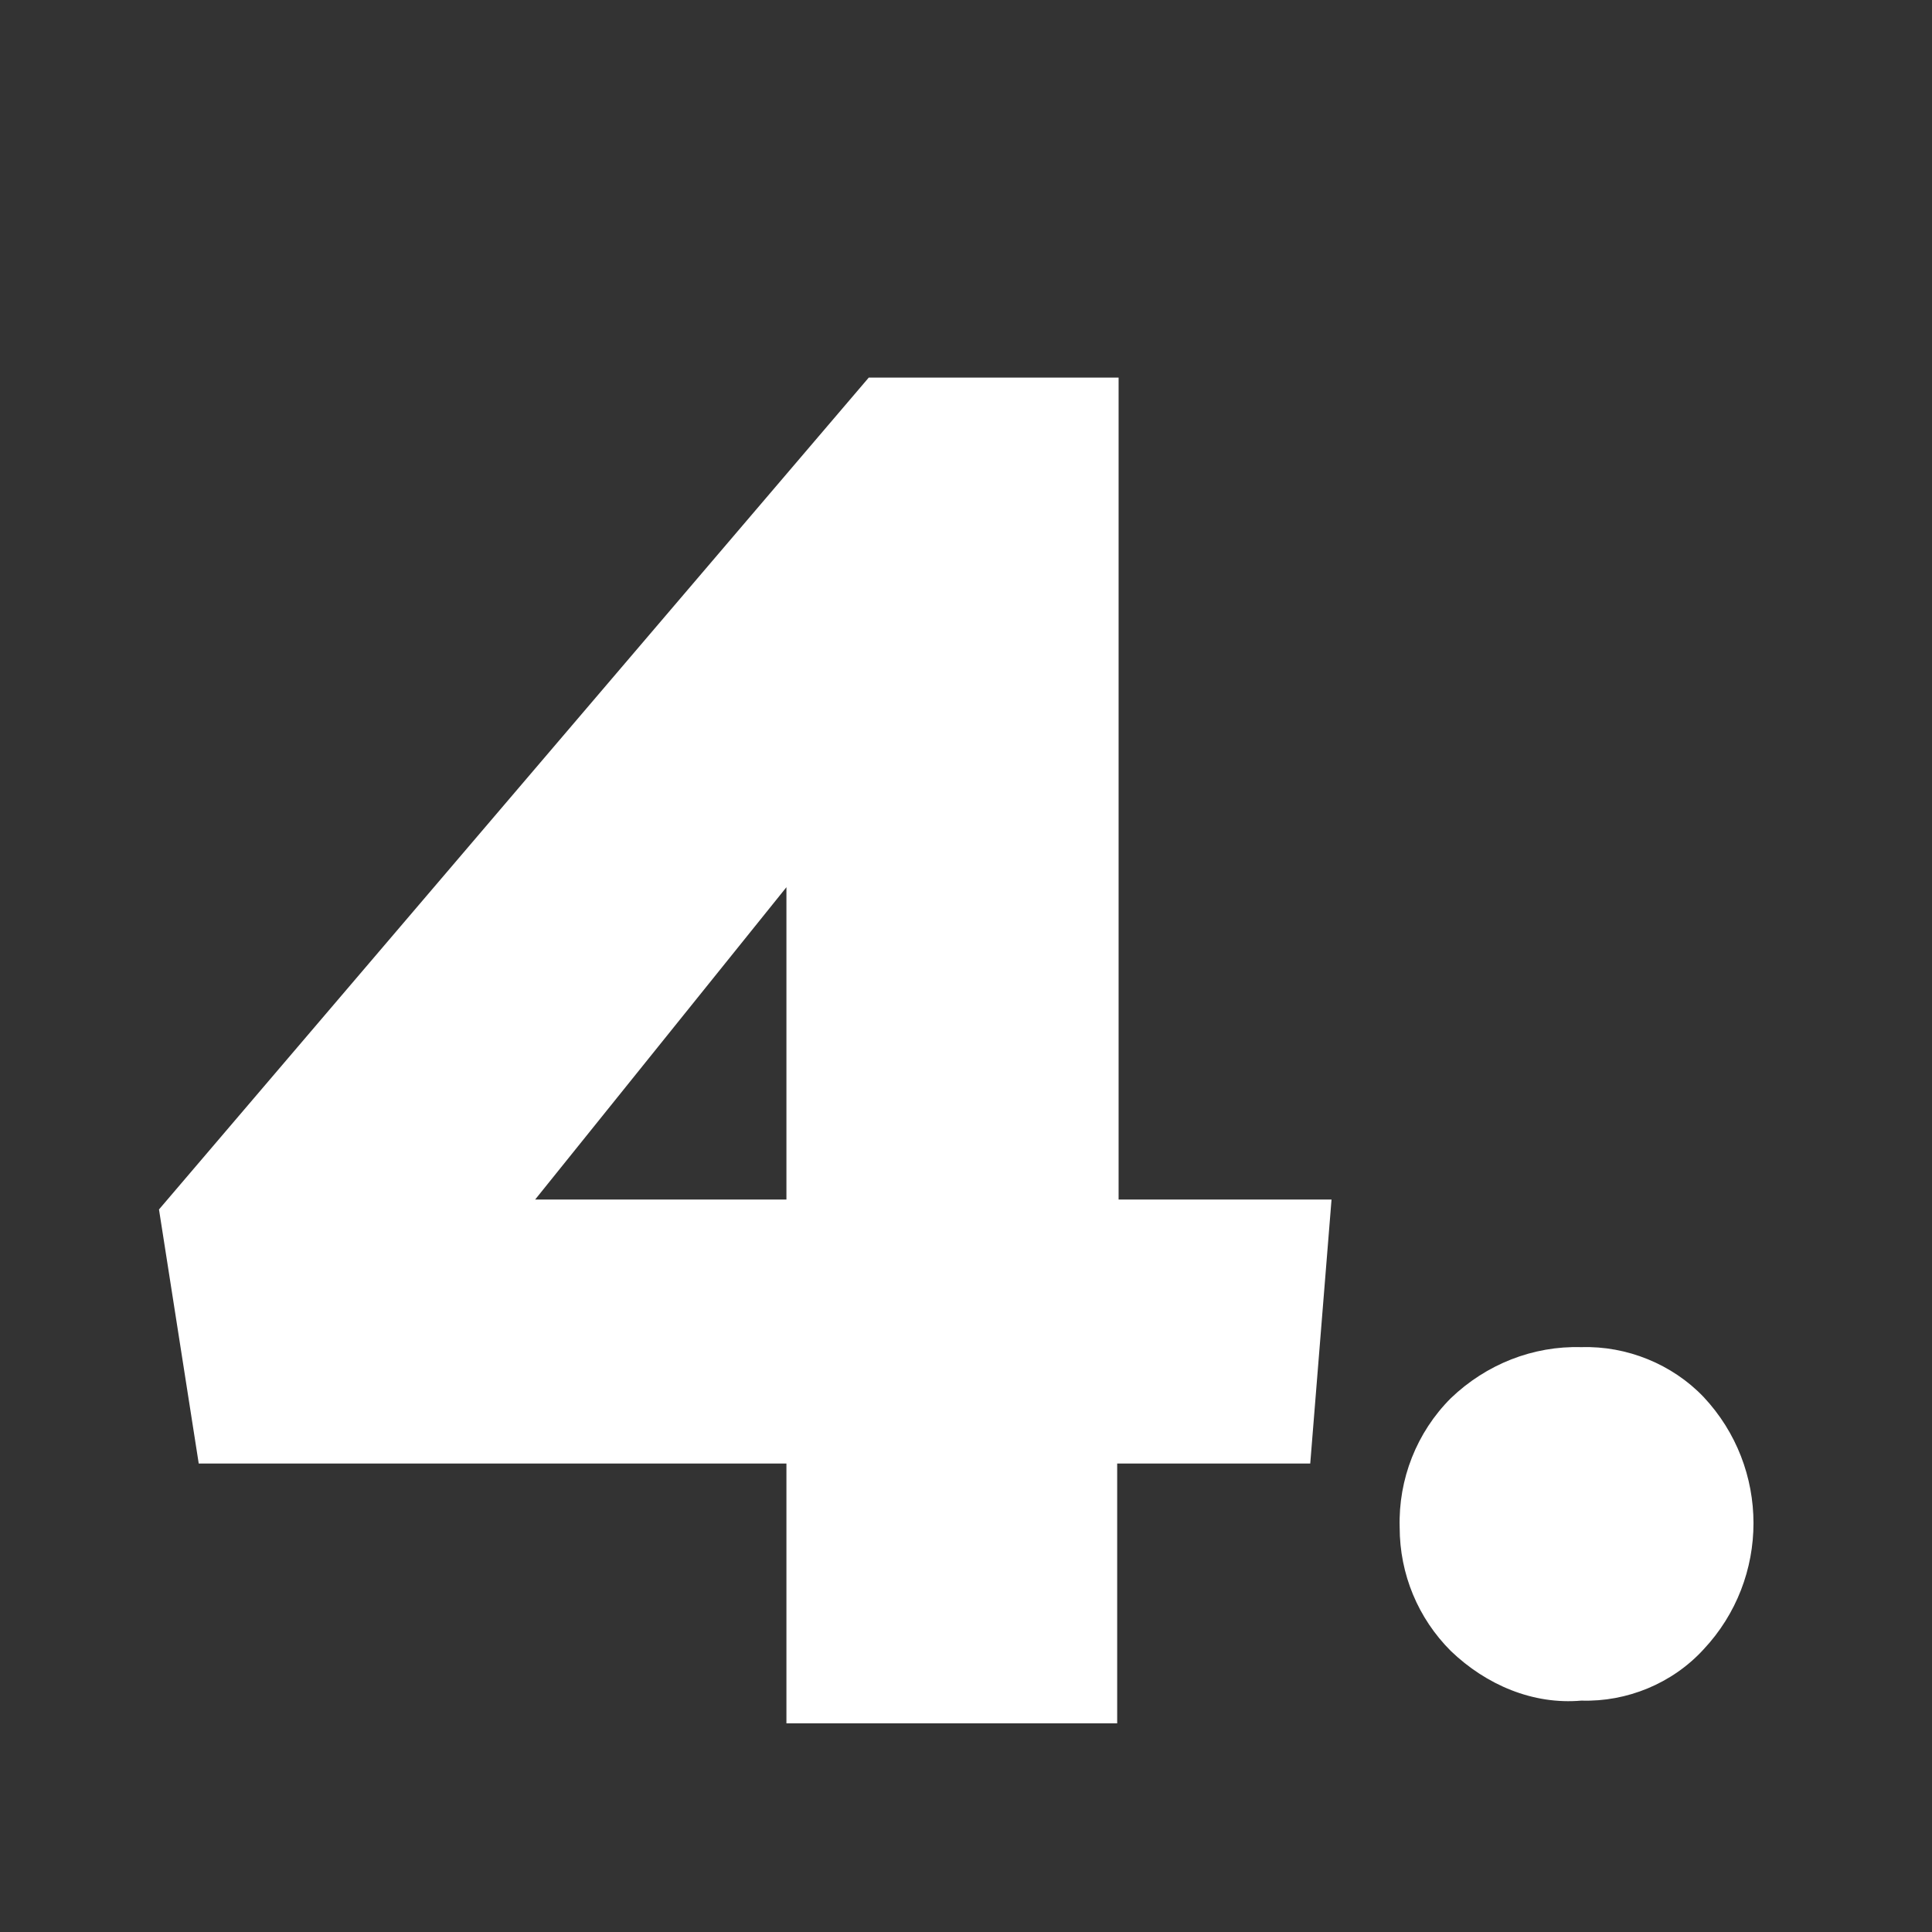 <?xml version="1.0" encoding="utf-8"?>
<!-- Generator: Adobe Illustrator 25.2.0, SVG Export Plug-In . SVG Version: 6.00 Build 0)  -->
<svg version="1.1" id="Ebene_1" xmlns="http://www.w3.org/2000/svg" xmlns:xlink="http://www.w3.org/1999/xlink" x="0px" y="0px"
	 viewBox="0 0 136.1 136.1" style="enable-background:new 0 0 136.1 136.1;" xml:space="preserve">
<rect x="0" y="0" width="136.1" height="136.1" fill="#333333" stroke="none"/>
<style type="text/css">
	.st0{display:none;fill:#816B66;}
	.st1{fill:#FFFFFF;}
</style>
<path class="st0" d="M74,23c4.5,2.2,8.3,5.6,10.9,9.8c2.4,4.1,3.7,8.7,3.7,13.4c0,3-0.6,6.1-1.9,8.8c-1.1,2.7-2.7,5.1-4.7,7.2
	c-1.7,1.9-3.7,3.4-6,4.4c2.4,0.7,4.5,2,6.2,3.8c2.4,2.4,4.4,5.1,5.8,8.2c1.7,3.6,2.5,7.6,2.4,11.6c0.1,5.5-1.5,10.9-4.5,15.5
	c-3.1,4.8-7.5,8.6-12.7,11c-6.1,2.8-12.7,4.2-19.4,4c-6,0-11.9-1.1-17.6-3c-5.6-1.8-11-4.1-16.2-6.7l10.2-13.3
	c3.7,2.2,7.6,3.9,11.6,5.2c4,1.2,8.1,1.8,12.2,1.7c3,0,5.9-0.6,8.7-1.7c2.6-1.1,4.9-2.8,6.6-5c1.7-2.1,2.6-4.8,2.6-7.5
	c0.1-4.5-1.9-8.7-5.5-11.3c-3.7-2.8-9.6-4.2-17.8-4.2h-6.5l-2.8-15.5h10.2c6.3,0,11.3-1.2,15-3.6c3.7-2.4,5.5-5.5,5.5-9.3
	c0-2-0.6-4-1.8-5.7c-1.3-1.8-3-3.1-5-4c-2.5-1.1-5.1-1.6-7.8-1.5c-4.5,0-8.9,0.9-13,2.6c-3.6,1.5-7,3.4-10.2,5.6l-9.5-13.5
	c4.9-3.2,10.2-5.9,15.7-7.9c5.6-2,11.5-3,17.5-3C63.2,19.3,69.2,20.5,74,23z"/>
<path class="st1" d="M102.2,116.3c-2.3-2.3-3.6-5.4-3.6-8.7c-0.1-3.4,1.2-6.7,3.6-9.1c2.5-2.4,5.8-3.7,9.2-3.6
	c3.2-0.1,6.4,1.2,8.6,3.5c4.7,5,4.7,12.8,0,17.8c-2.2,2.4-5.4,3.7-8.6,3.6C108,120.1,104.7,118.7,102.2,116.3z"/>
<g>
	<g>
		<path class="st1" d="M92.3,103.1H78.7v18.3H55.4v-18.3H14l-2.8-17.9l50-58.6h17.6v57.9h15L92.3,103.1z M37.7,84.5h17.7v-22
			L37.7,84.5z"/>
	</g>
</g>
</svg>
